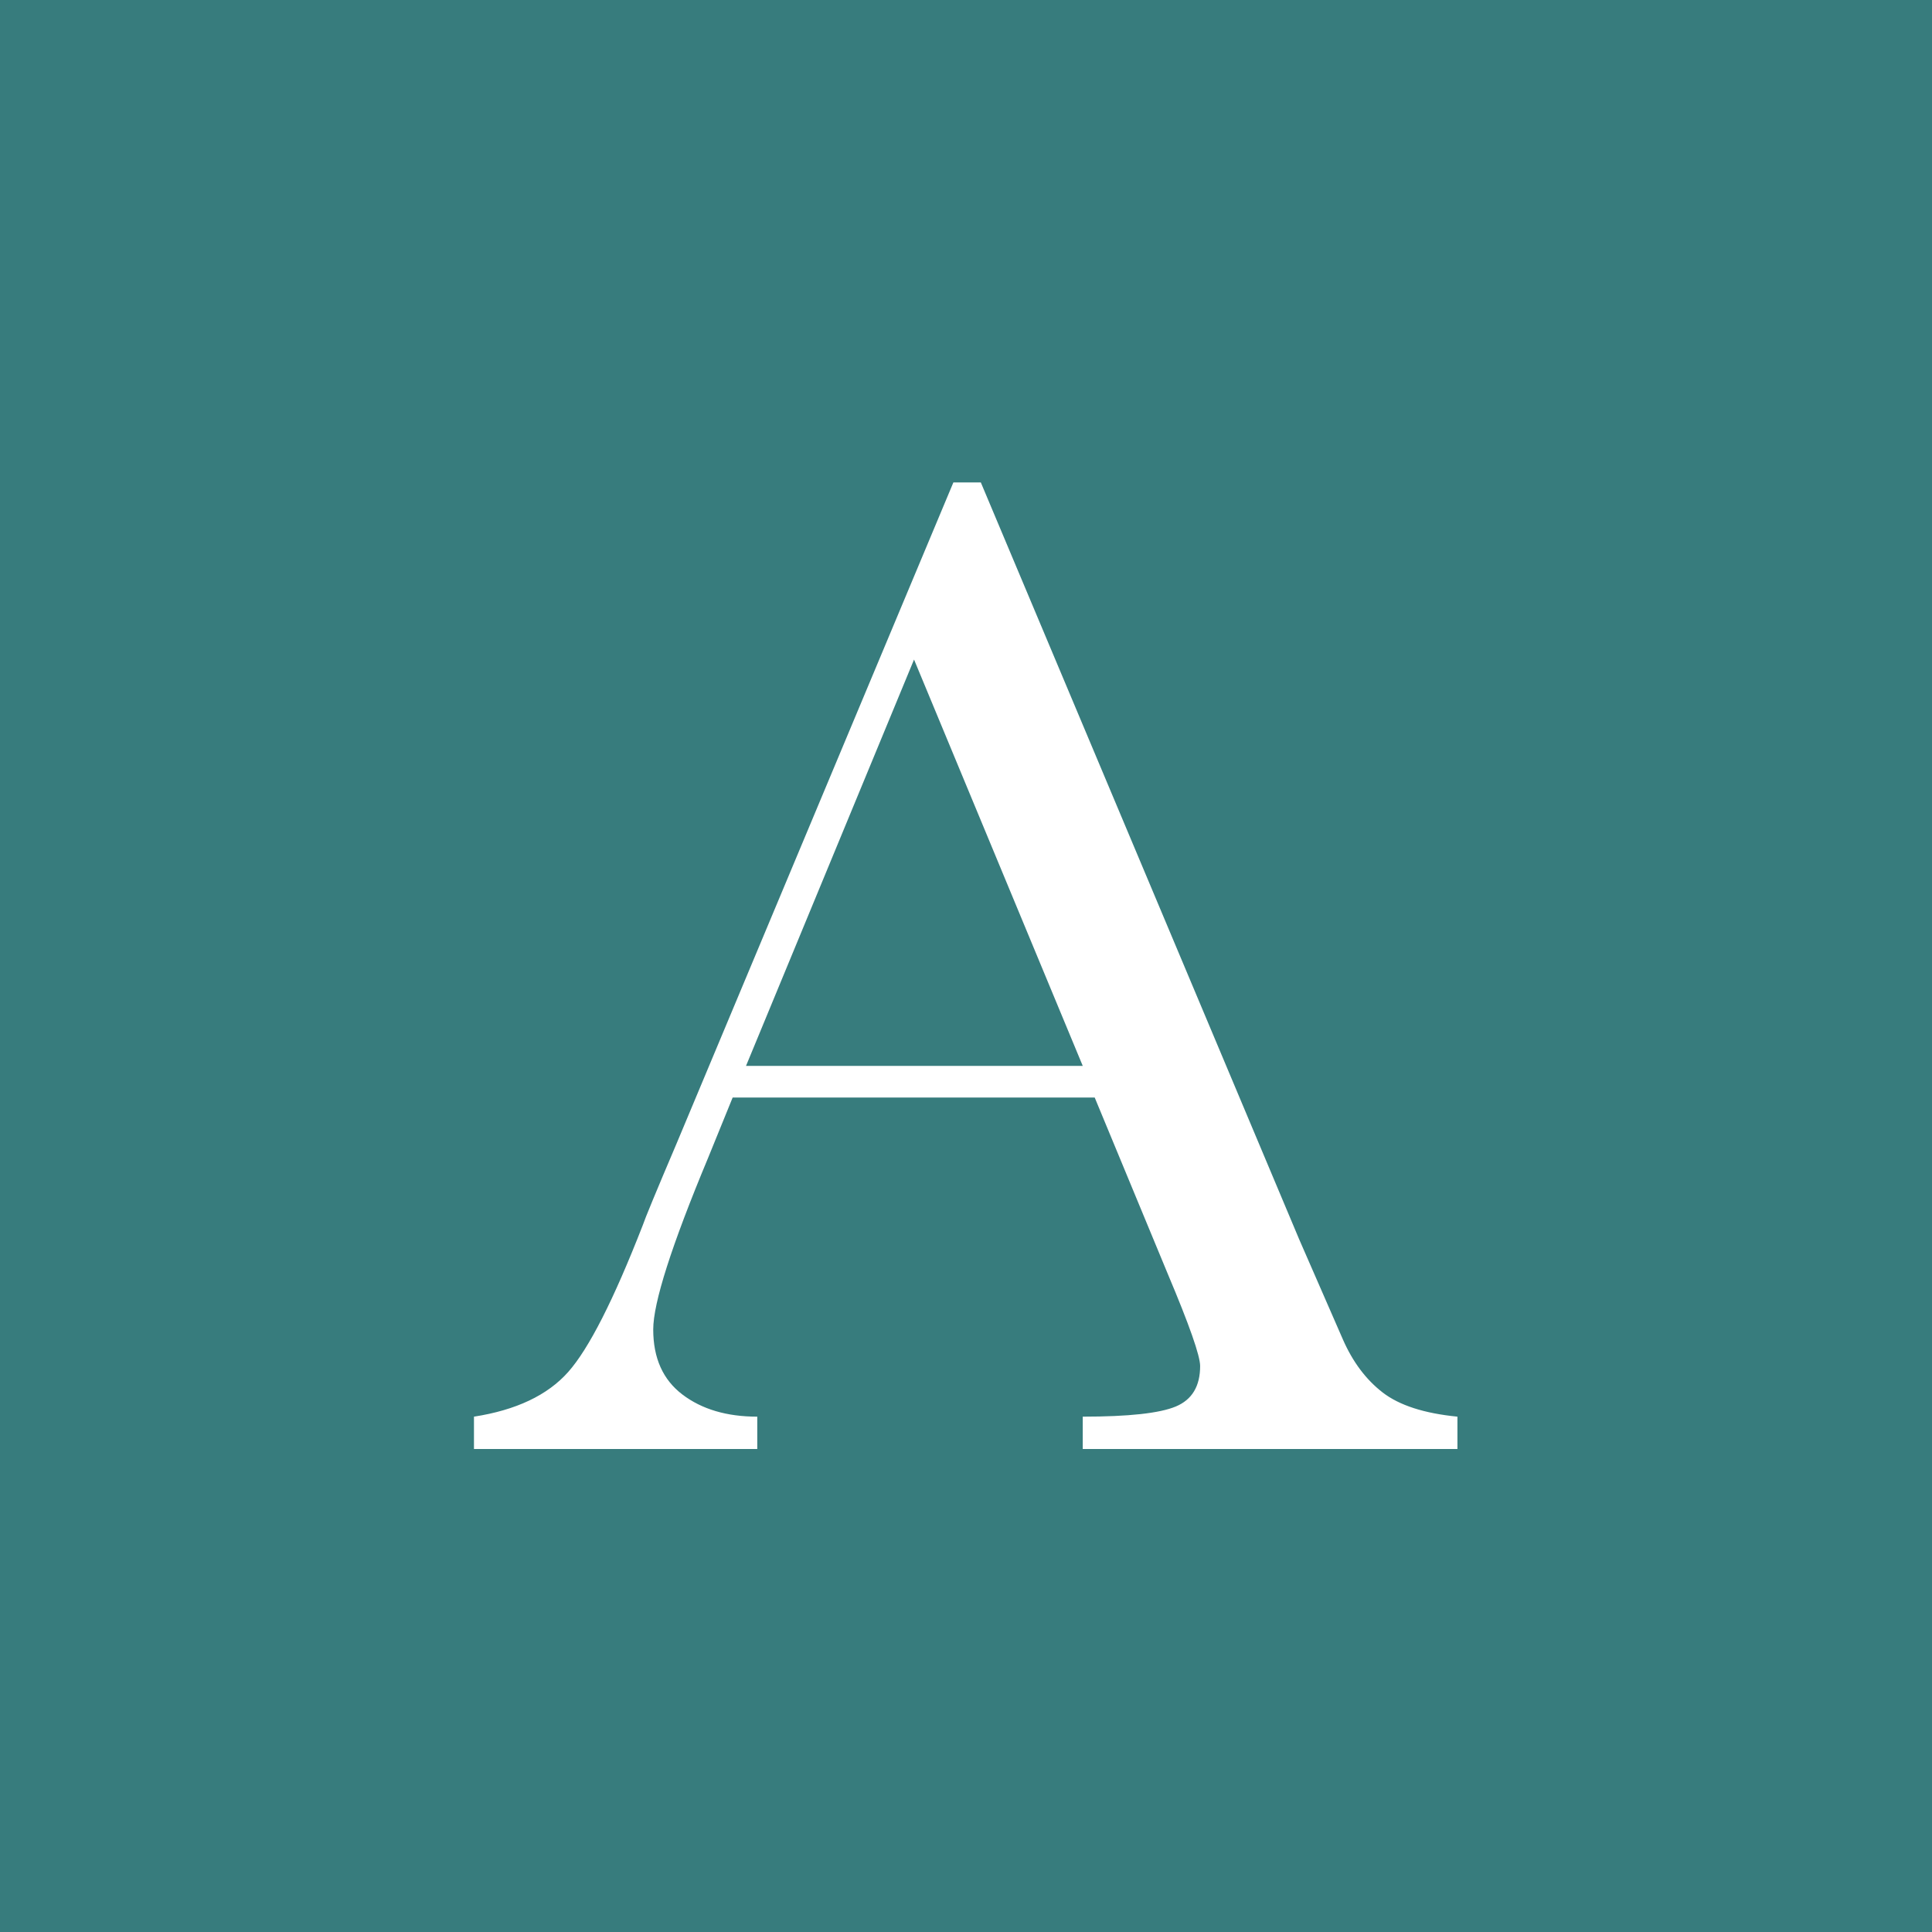 <svg style="fill-rule:evenodd;clip-rule:evenodd;stroke-linejoin:round;stroke-miterlimit:2;" xml:space="preserve" xmlns:xlink="http://www.w3.org/1999/xlink" xmlns="http://www.w3.org/2000/svg" version="1.1" viewBox="0 0 2134 2134" height="2134px" width="2134px"><rect style="fill:#377c7d;" height="2213.56" width="2215.82" y="-46.867" x="-42.959"></rect><path style="fill:#fff;fill-rule:nonzero;" d="M1209.15,1212.26l-399.882,-0l-27.177,66.776c-40.376,96.8 -60.564,159.953 -60.564,189.459c-0,31.576 10.741,55.518 32.223,71.823c21.483,16.306 49.047,24.459 82.694,24.459l0,35.718l-312.917,-0l-0,-35.718c46.588,-7.247 81.27,-23.682 104.047,-49.306c22.776,-25.623 50.212,-79.588 82.306,-161.894c2.588,-7.764 15.011,-37.788 37.27,-90.07l305.929,-730.659l30.283,0l351.741,836.259l48.141,110.259c10.87,24.847 25.494,44.388 43.87,58.623c18.377,14.235 45.942,23.165 82.695,26.788l-0,35.718l-413.859,-0l-0,-35.718c50.729,0 85.023,-3.753 102.882,-11.259c17.859,-7.505 26.788,-22.388 26.788,-44.647c0,-11.388 -11.905,-45.294 -35.717,-101.717l-80.753,-194.894Zm-13.2,-34.941l-186.353,-448.8l-185.576,448.8l371.929,-0Z"></path></svg>